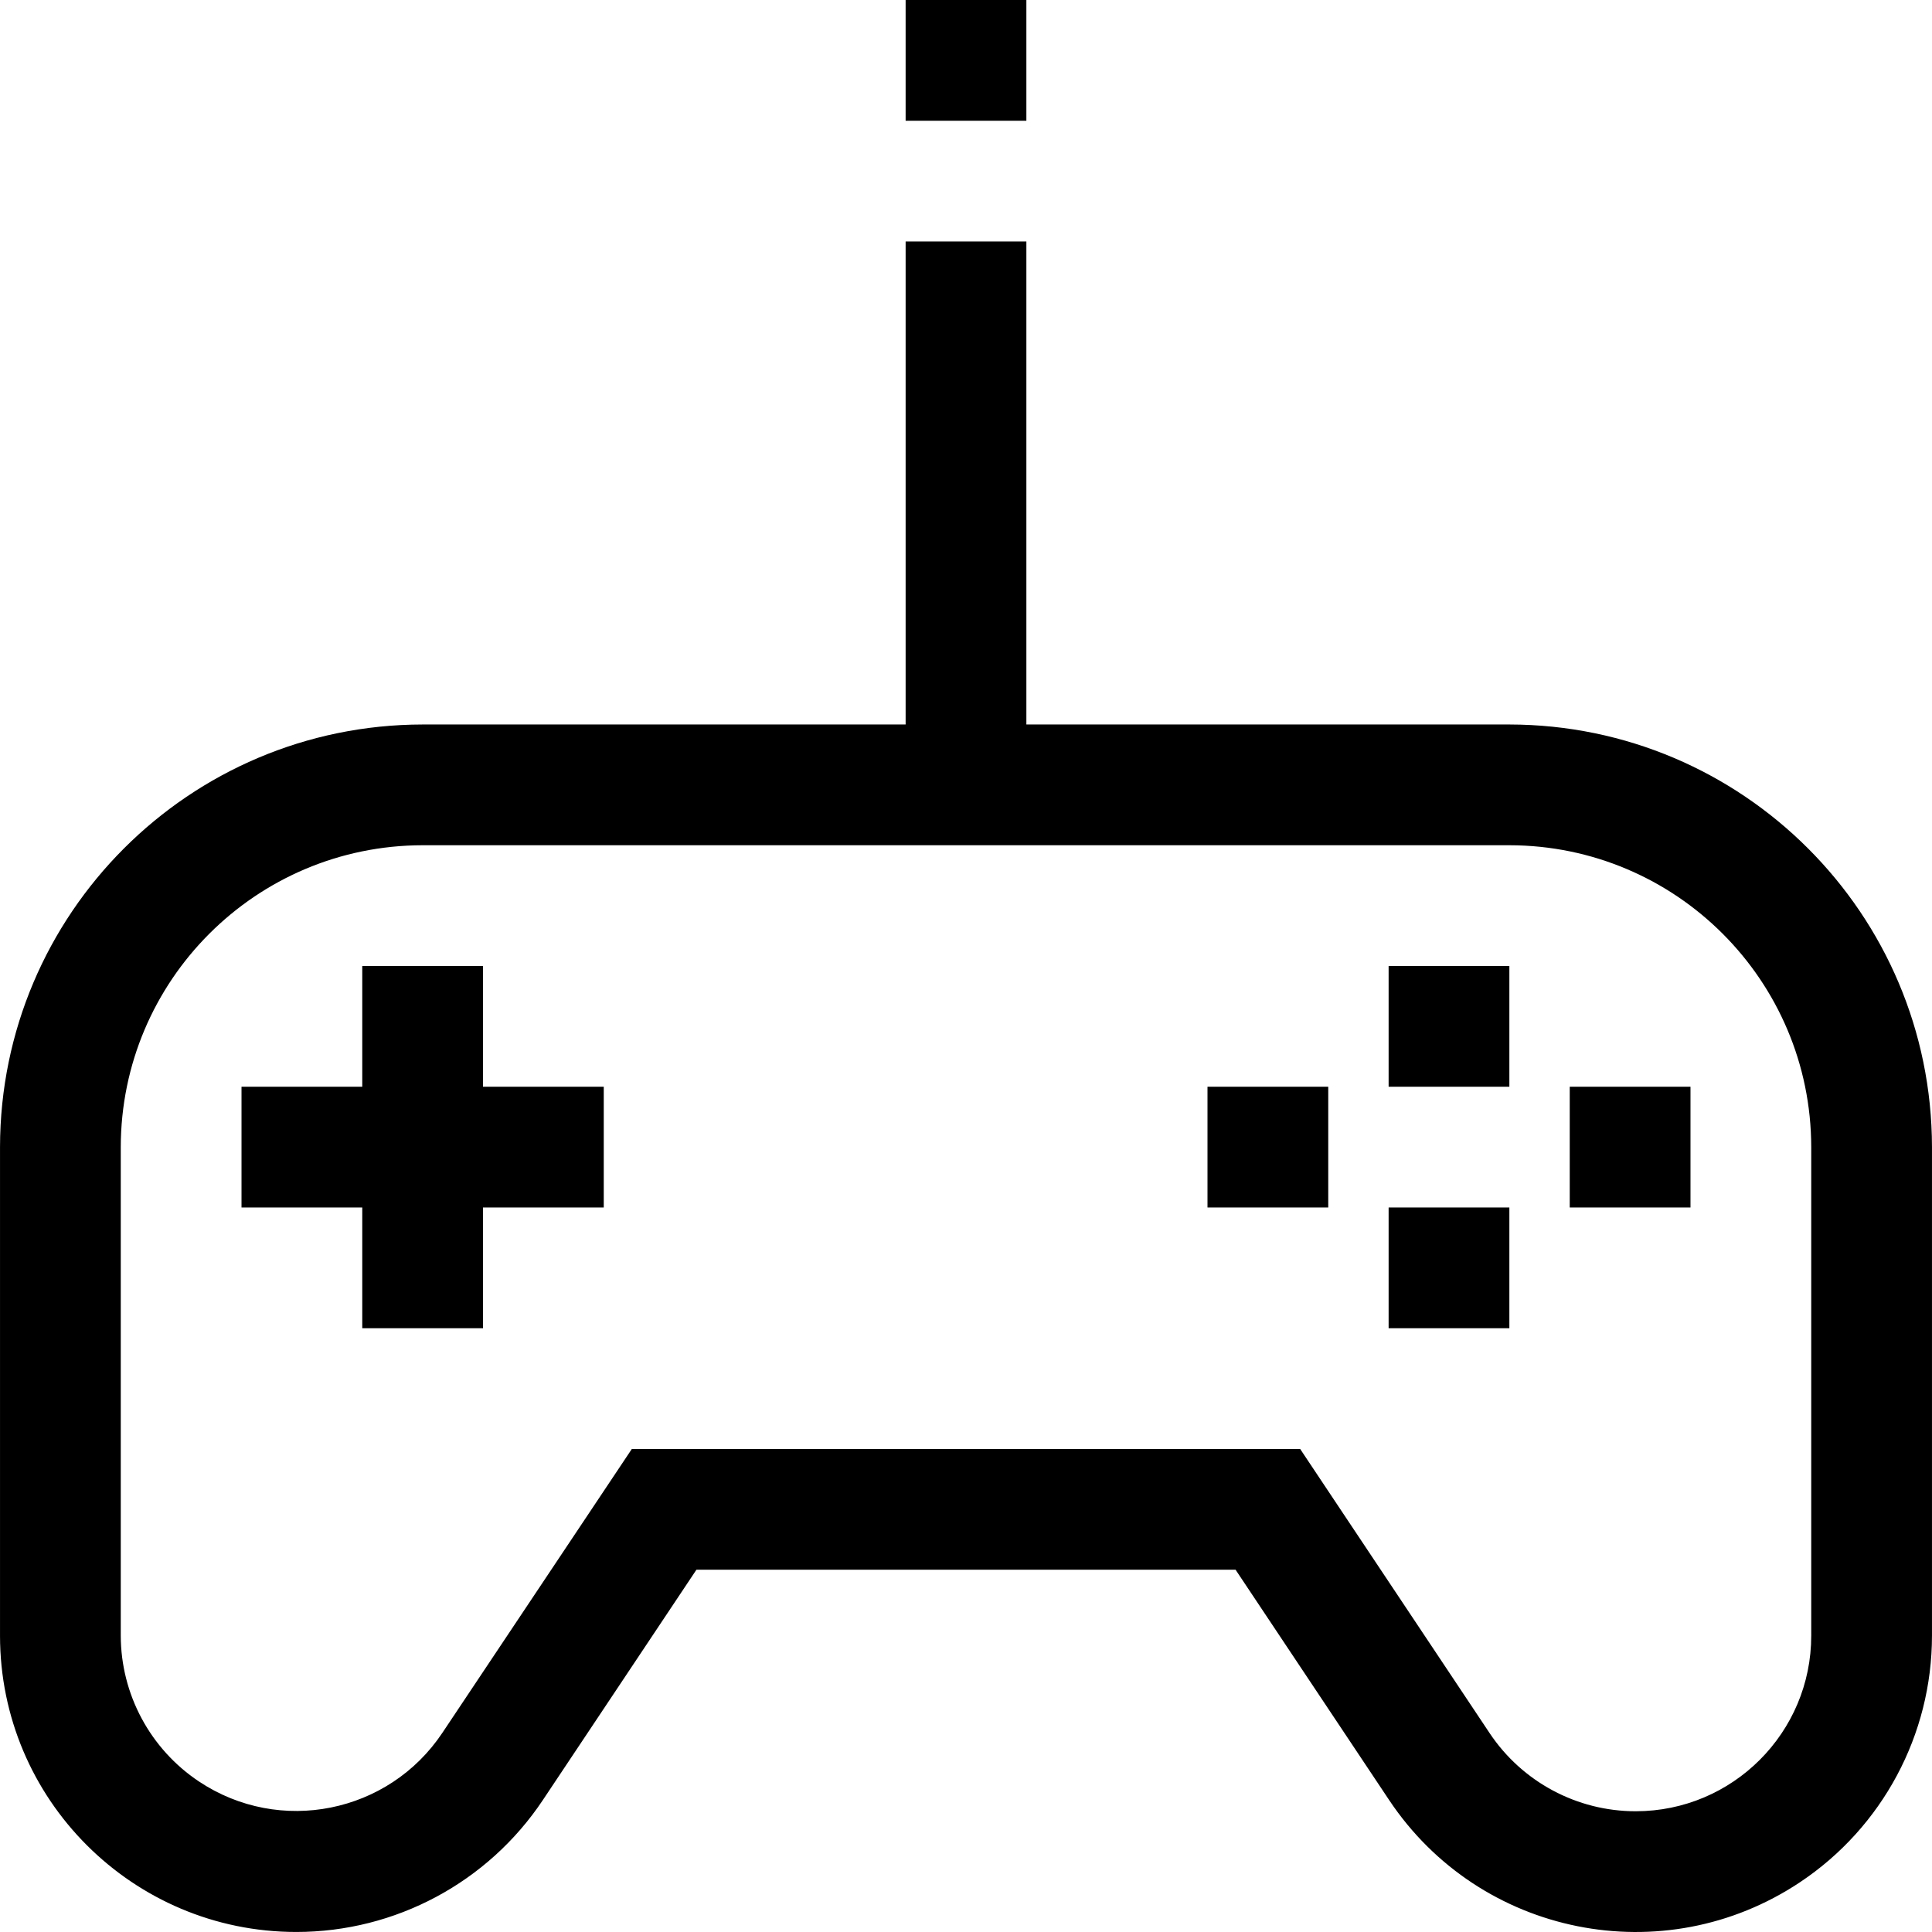<?xml version="1.0" encoding="iso-8859-1"?>
<!-- Generator: Adobe Illustrator 19.0.0, SVG Export Plug-In . SVG Version: 6.00 Build 0)  -->
<svg version="1.1" id="Capa_1" xmlns="http://www.w3.org/2000/svg" xmlns:xlink="http://www.w3.org/1999/xlink" x="0px" y="0px"
	 viewBox="0 0 512.008 512.008" style="enable-background:new 0 0 512.008 512.008;" xml:space="preserve">
<g>
	<g>
		<g>
			<path d="M400.004,192h-128V64h-32v128h-128c-61.823,0.079-111.921,50.177-112,112v129.472c0,43.37,35.159,78.528,78.528,78.528
				c26.259,0,50.78-13.125,65.344-34.976L184.564,416h142.88l40.688,61.024c24.053,36.089,72.808,45.845,108.896,21.792
				c21.85-14.563,34.975-39.085,34.976-65.344V304C511.925,242.177,461.827,192.079,400.004,192z M480.004,433.472
				c0.005,25.697-20.823,46.532-46.52,46.536c-15.564,0.003-30.098-7.776-38.728-20.728L344.564,384h-177.12l-50.192,75.2
				c-14.249,21.384-43.135,27.169-64.519,12.921c-12.929-8.614-20.705-23.113-20.729-38.649V304c0.053-44.161,35.839-79.947,80-80
				h288c44.161,0.053,79.947,35.839,80,80V433.472z"/>
			<polygon points="128.004,256 96.004,256 96.004,288 64.004,288 64.004,320 96.004,320 96.004,352 128.004,352 128.004,320 
				160.004,320 160.004,288 128.004,288 			"/>
			<rect x="368.004" y="256" width="32" height="32"/>
			<rect x="368.004" y="320" width="32" height="32"/>
			<rect x="416.004" y="288" width="32" height="32"/>
			<rect x="320.004" y="288" width="32" height="32"/>
			<rect x="240.004" width="32" height="32"/>
		</g>
	</g>
</g>
<g>
</g>
<g>
</g>
<g>
</g>
<g>
</g>
<g>
</g>
<g>
</g>
<g>
</g>
<g>
</g>
<g>
</g>
<g>
</g>
<g>
</g>
<g>
</g>
<g>
</g>
<g>
</g>
<g>
</g>
</svg>
